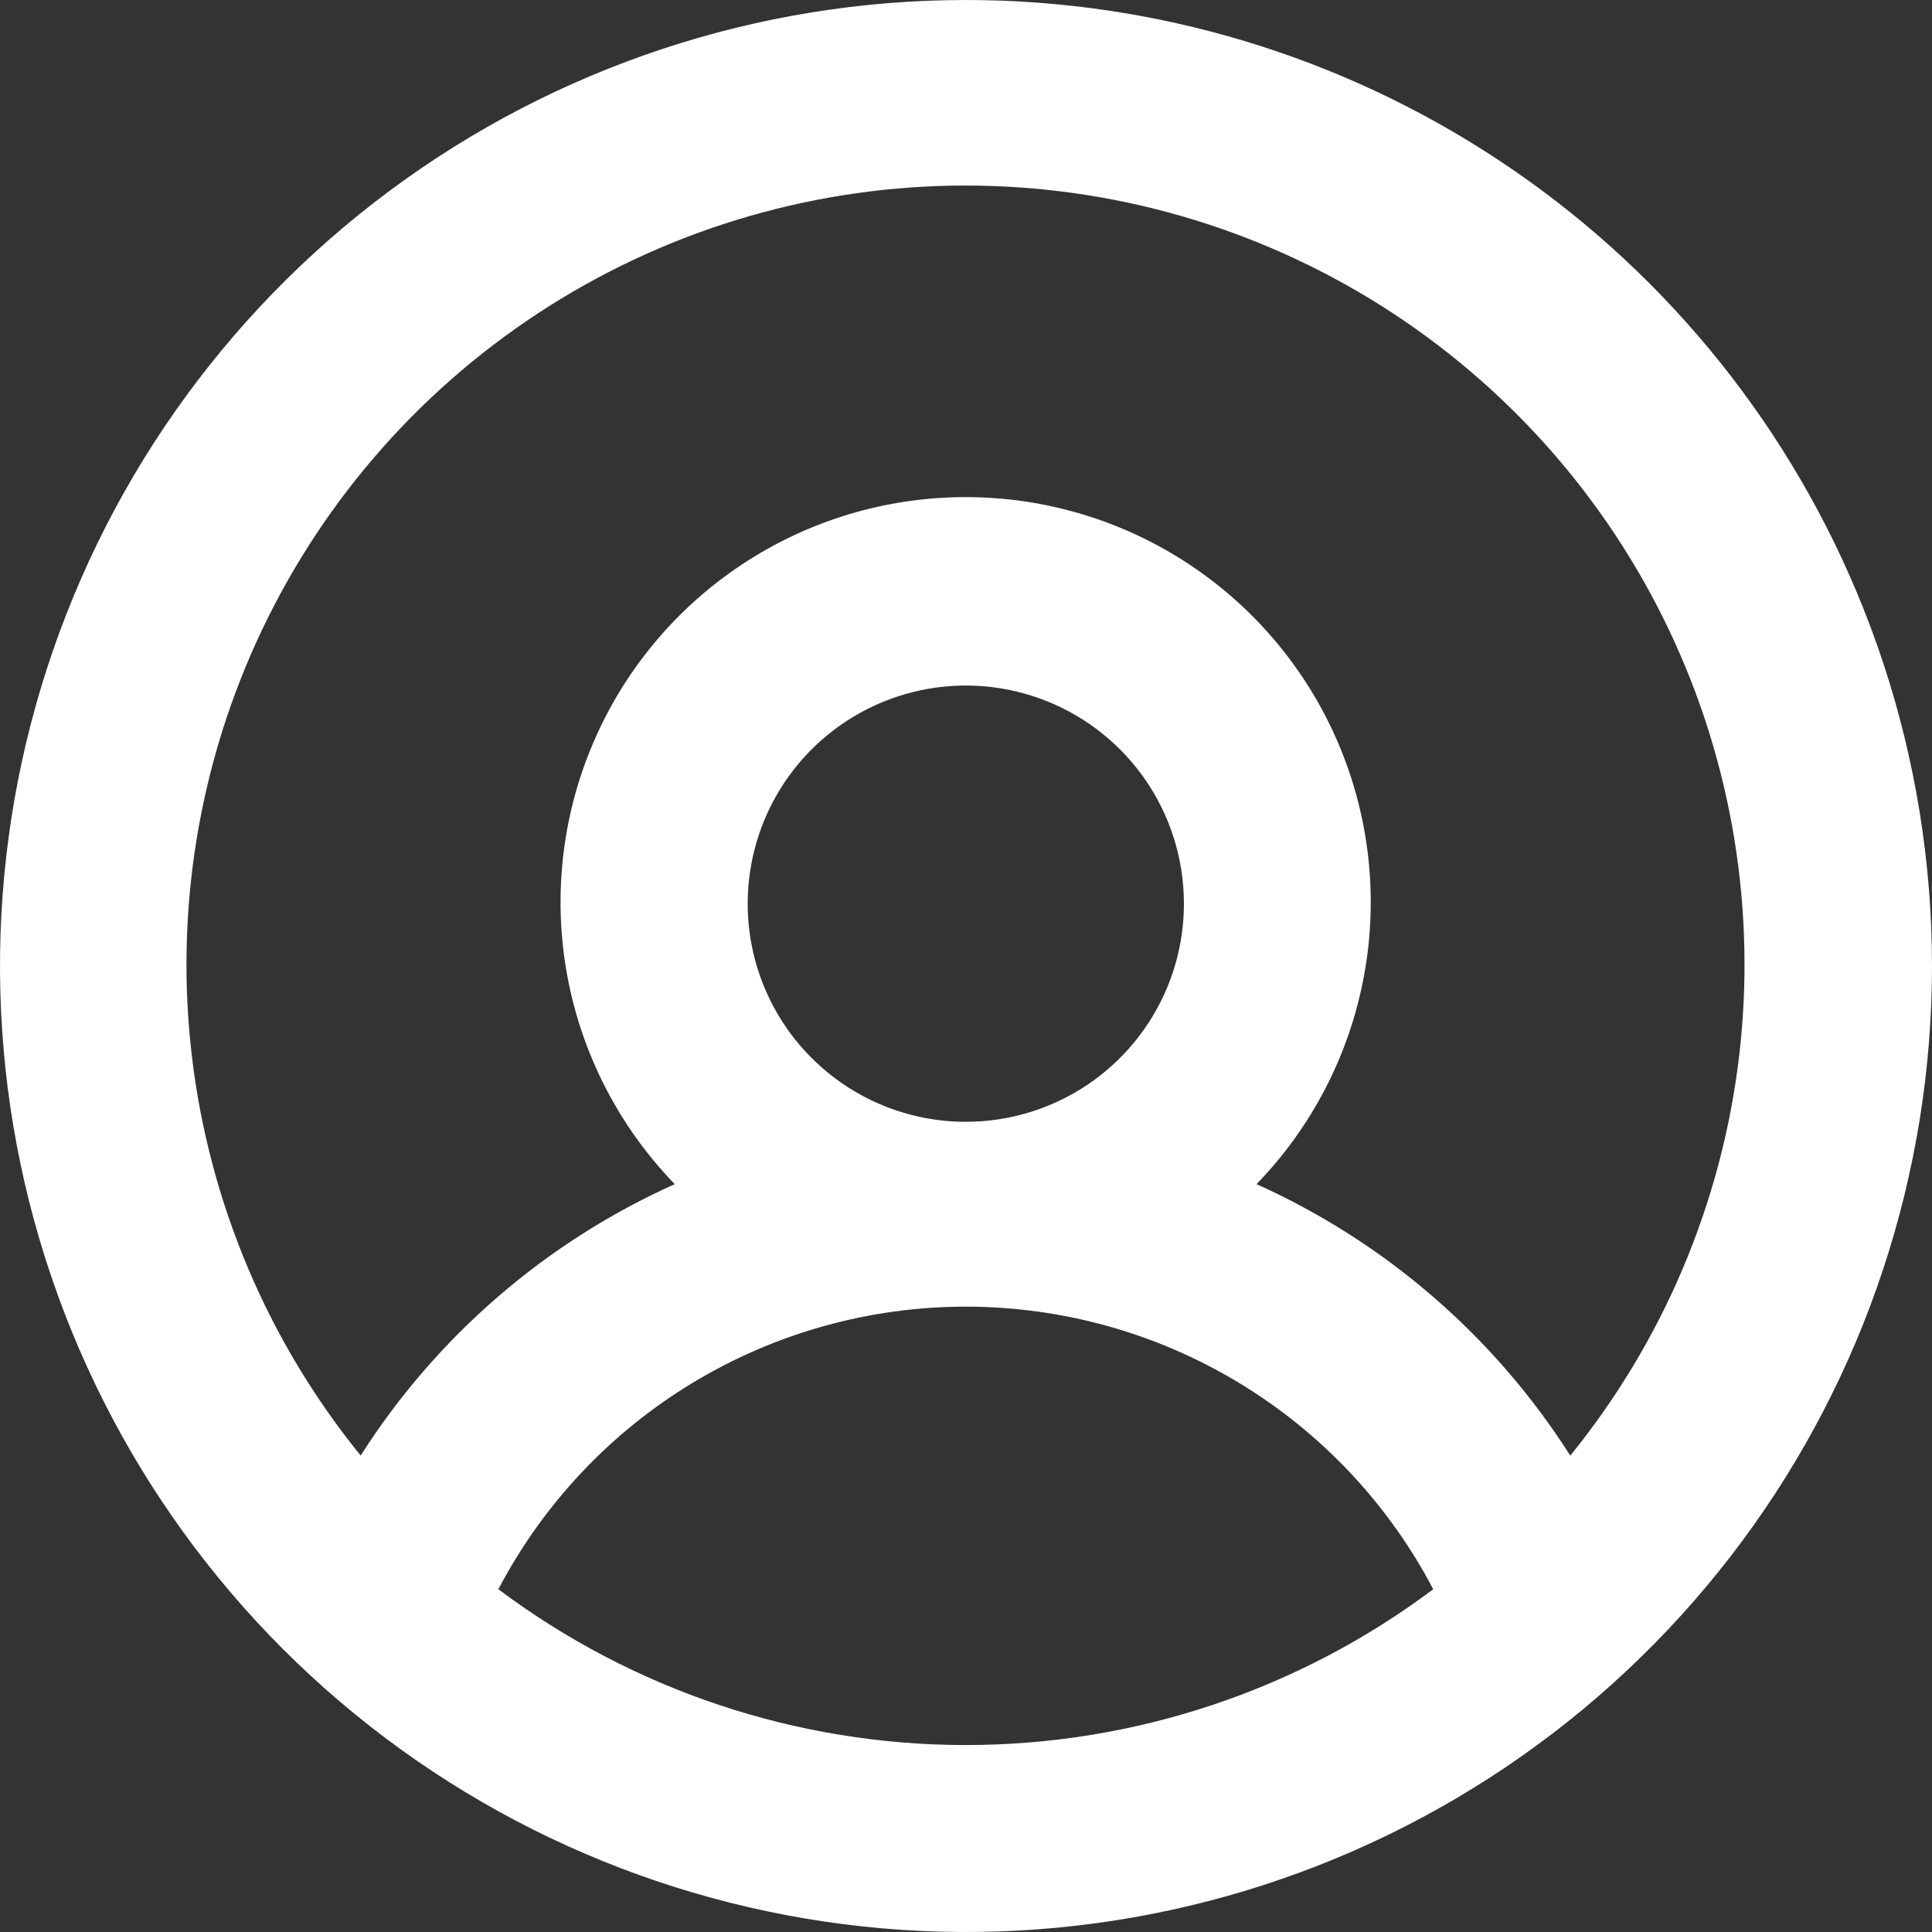 <svg width="56" height="56" viewBox="0 0 56 56" fill="none" xmlns="http://www.w3.org/2000/svg">
<rect x="0" y="0" width="56" height="56" fill="#333333" stroke="none"/>
<path d="M27.994 5.74197e-07C21.979 0.001 16.124 1.94 11.296 5.528C6.468 9.117 2.925 14.165 1.19 19.925C-0.545 25.684 -0.379 31.85 1.664 37.508C3.706 43.166 7.517 48.015 12.531 51.339C17.545 54.662 23.496 56.282 29.502 55.96C35.509 55.637 41.252 53.388 45.881 49.547C50.51 45.705 53.779 40.475 55.203 34.631C56.628 28.787 56.133 22.639 53.79 17.098C51.647 12.028 48.057 7.702 43.469 4.661C38.881 1.62 33.499 -0.001 27.994 5.74197e-07ZM14.446 46.065C15.743 43.594 17.69 41.524 20.078 40.081C22.466 38.637 25.204 37.874 27.994 37.874C30.785 37.874 33.522 38.637 35.91 40.081C38.298 41.524 40.246 43.594 41.543 46.065C37.634 48.996 32.88 50.581 27.994 50.581C23.108 50.581 18.355 48.996 14.446 46.065ZM21.672 26.194C21.672 24.943 22.043 23.721 22.737 22.681C23.432 21.641 24.419 20.831 25.575 20.352C26.73 19.874 28.001 19.748 29.228 19.992C30.454 20.236 31.581 20.839 32.465 21.723C33.349 22.607 33.952 23.734 34.195 24.96C34.439 26.186 34.314 27.458 33.836 28.613C33.357 29.768 32.547 30.756 31.507 31.451C30.467 32.145 29.245 32.516 27.994 32.516C26.317 32.516 24.709 31.85 23.524 30.664C22.338 29.479 21.672 27.87 21.672 26.194ZM45.526 42.208C43.327 38.746 40.162 36.005 36.421 34.323C38.027 32.666 39.109 30.574 39.532 28.306C39.956 26.039 39.702 23.697 38.803 21.573C37.903 19.448 36.398 17.636 34.475 16.362C32.552 15.088 30.297 14.409 27.99 14.409C25.683 14.409 23.427 15.088 21.505 16.362C19.582 17.636 18.076 19.448 17.177 21.573C16.278 23.697 16.024 26.039 16.447 28.306C16.871 30.574 17.953 32.666 19.558 34.323C15.82 36 12.655 38.735 10.454 42.19C7.764 38.877 6.069 34.87 5.564 30.632C5.058 26.395 5.764 22.102 7.599 18.249C9.433 14.397 12.322 11.143 15.93 8.865C19.538 6.587 23.718 5.378 27.985 5.378C32.252 5.378 36.432 6.587 40.04 8.865C43.648 11.143 46.537 14.397 48.372 18.249C50.207 22.102 50.912 26.395 50.407 30.632C49.902 34.87 48.206 38.877 45.517 42.19L45.526 42.208Z" fill="white"/>
</svg>
